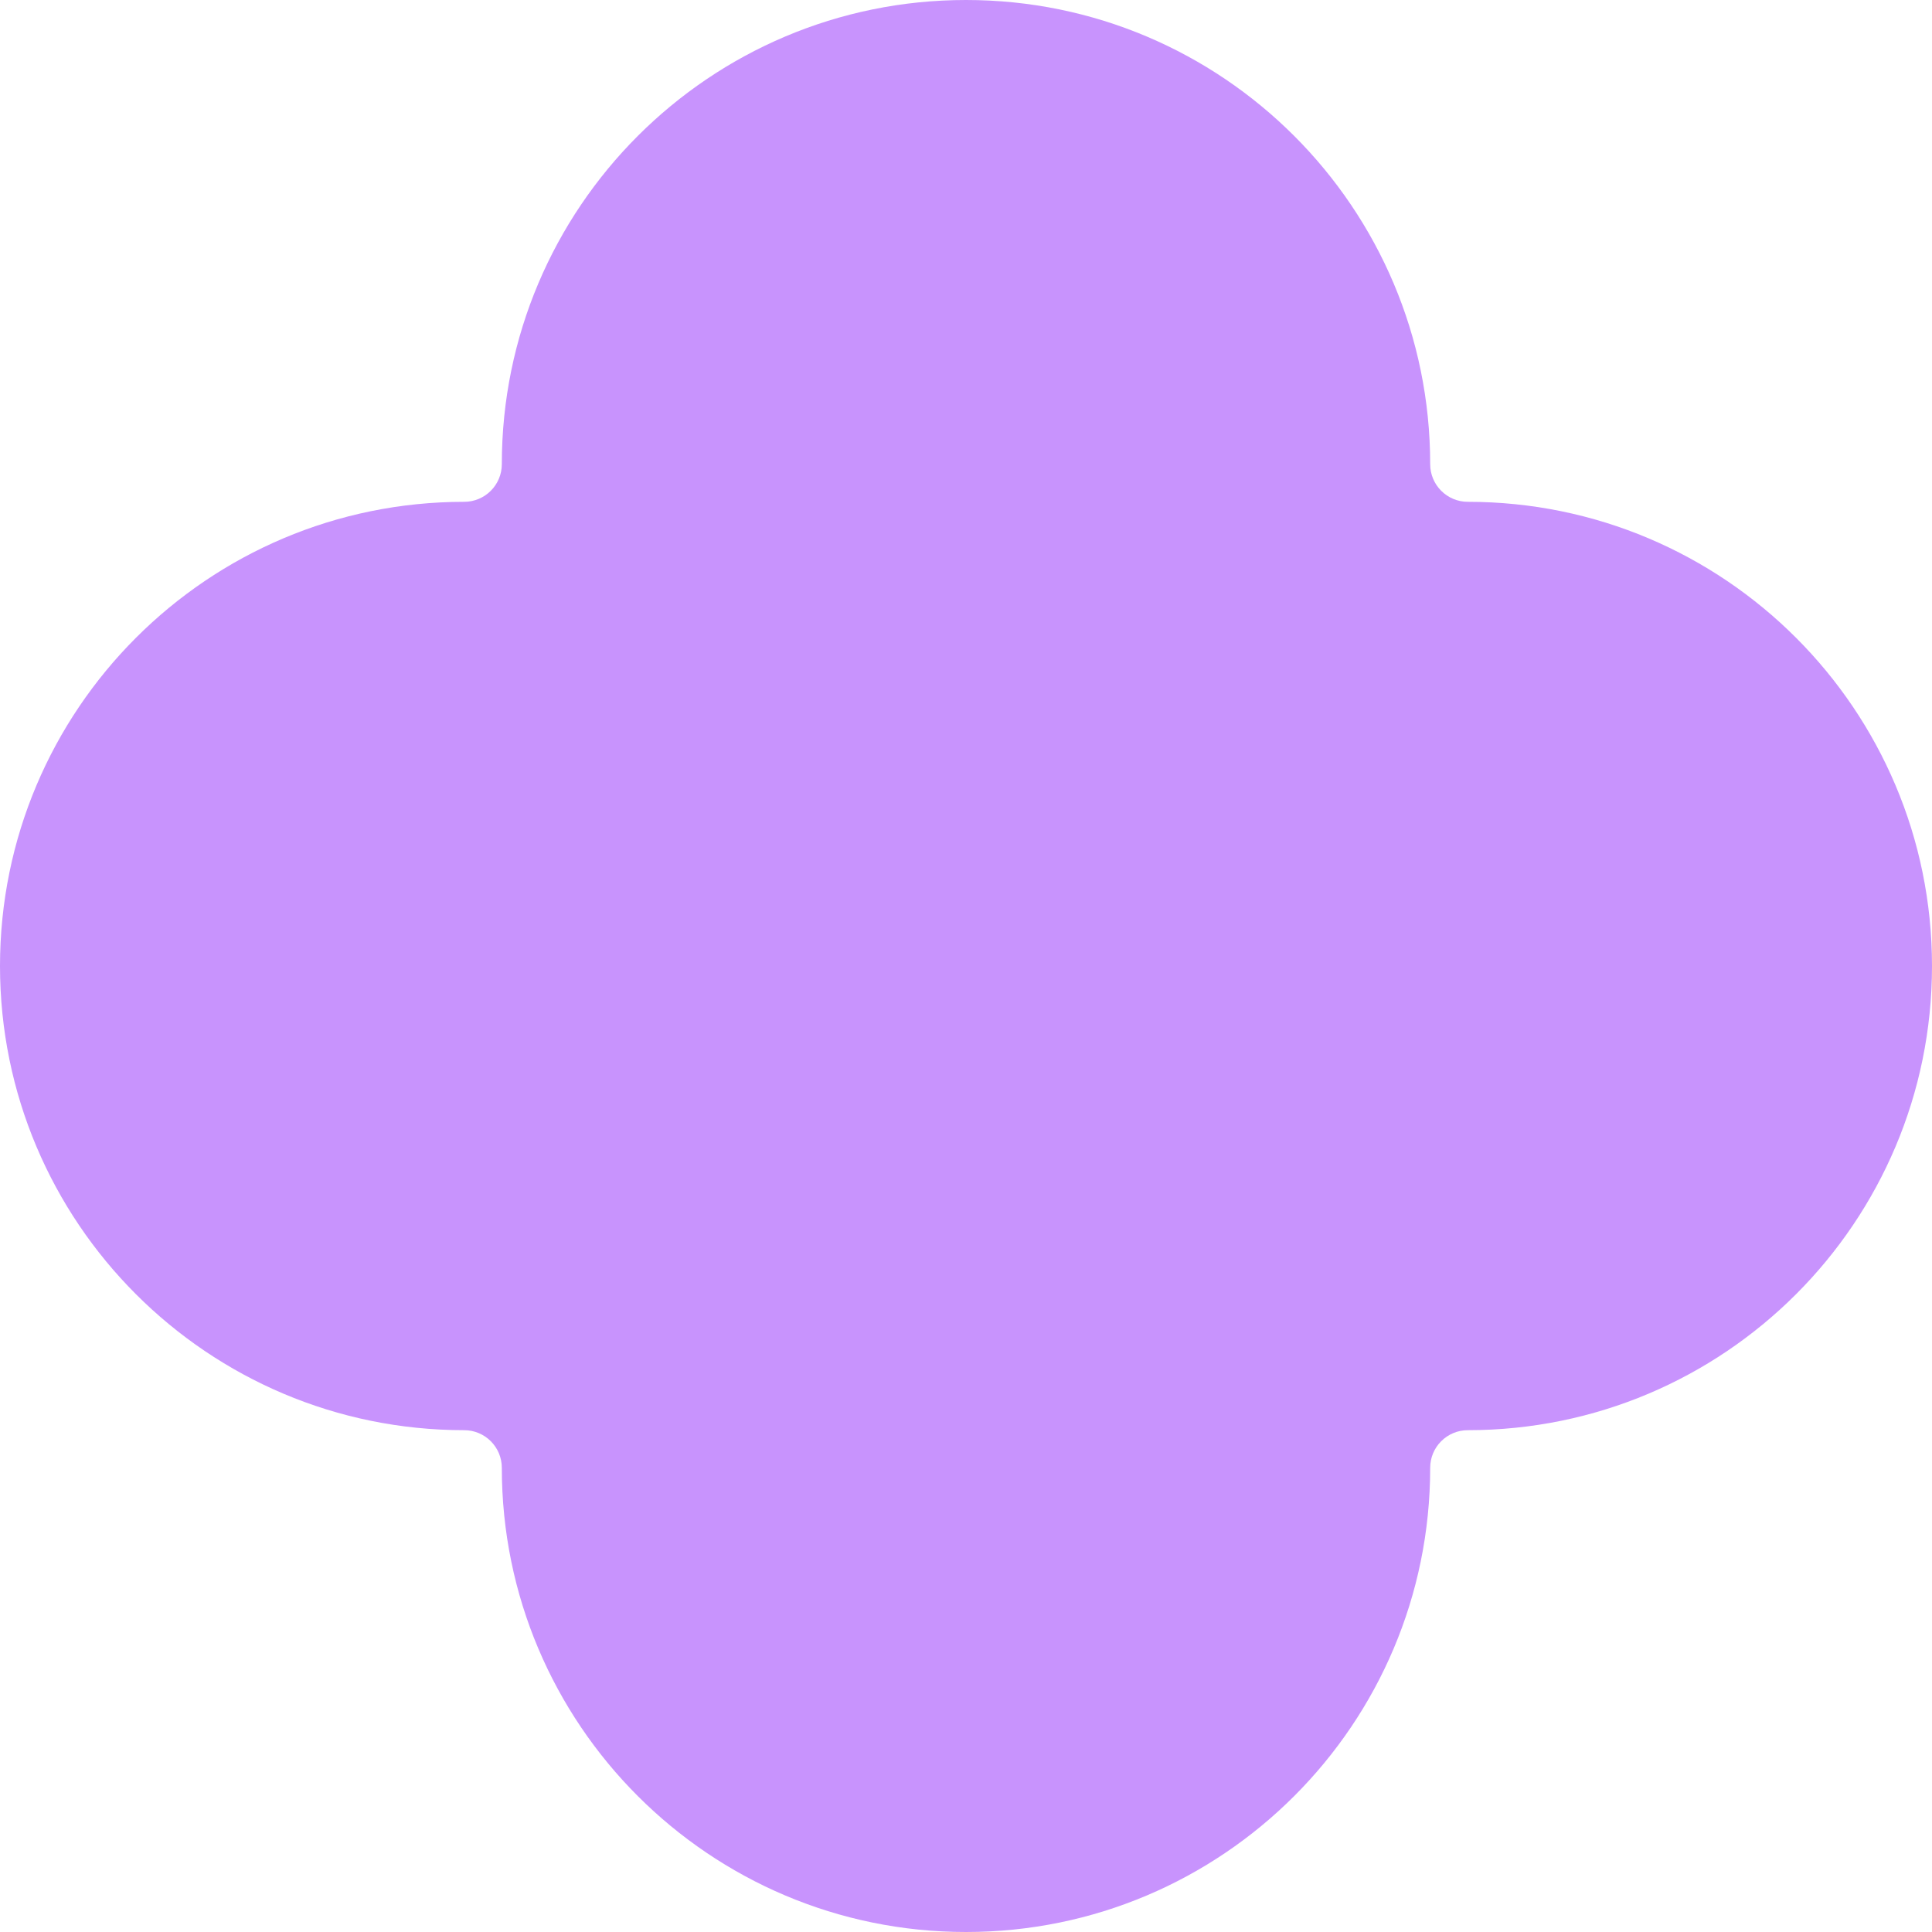 <svg width="130" height="130" viewBox="0 0 130 130" fill="none" xmlns="http://www.w3.org/2000/svg">
<path d="M65 0C47.75 0 33.766 13.984 33.766 31.234C33.766 32.632 32.632 33.766 31.234 33.766C13.984 33.766 0 47.75 0 65C0 82.25 13.984 96.234 31.234 96.234C32.632 96.234 33.766 97.368 33.766 98.766C33.766 116.016 47.75 130 65 130C82.25 130 96.234 116.016 96.234 98.766C96.234 97.368 97.368 96.234 98.766 96.234C116.016 96.234 130 82.25 130 65C130 47.75 116.016 33.766 98.766 33.766C97.368 33.766 96.234 32.632 96.234 31.234C96.234 13.984 82.25 0 65 0Z" fill="#C893FD"/>
</svg>
